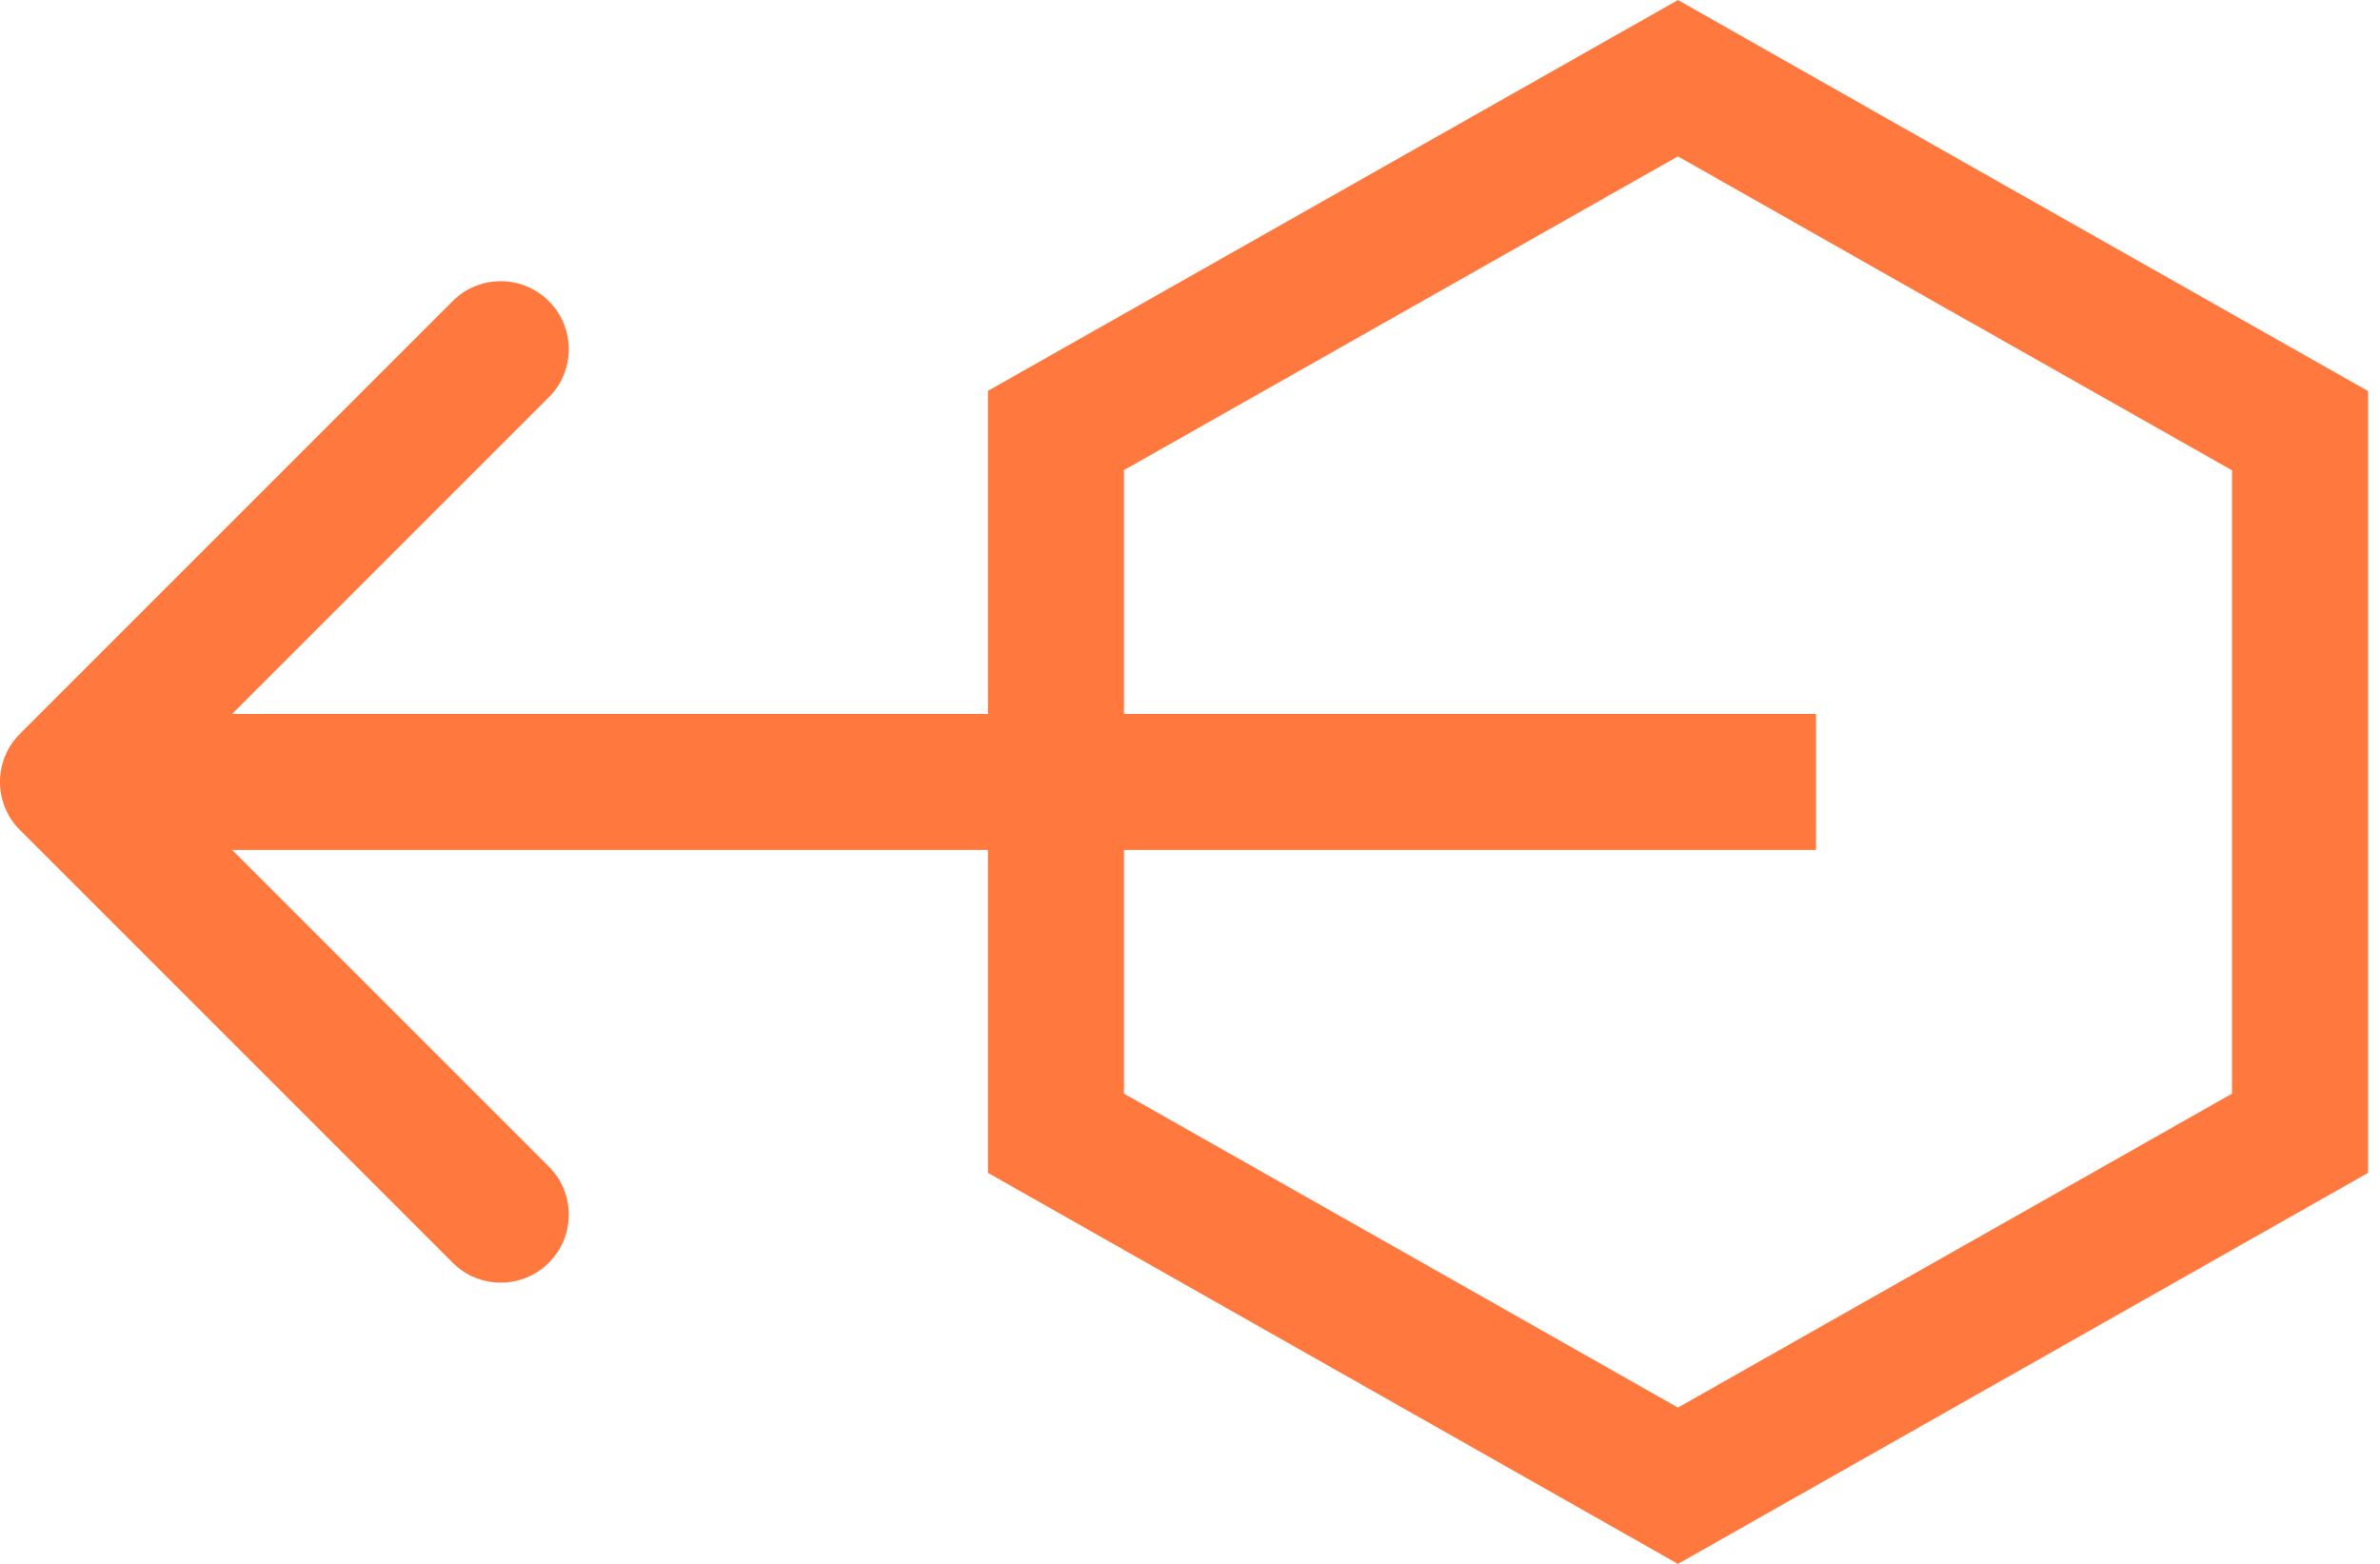 <svg width="35" height="23" viewBox="0 0 35 23" fill="none" xmlns="http://www.w3.org/2000/svg">
<path d="M0.293 12.207C-0.098 11.817 -0.098 11.183 0.293 10.793L6.657 4.429C7.047 4.038 7.68 4.038 8.071 4.429C8.462 4.819 8.462 5.453 8.071 5.843L2.414 11.5L8.071 17.157C8.462 17.547 8.462 18.18 8.071 18.571C7.68 18.962 7.047 18.962 6.657 18.571L0.293 12.207ZM26.706 12.5H1V10.5H26.706V12.5Z" fill="#FF783E"/>
<path d="M29.256 3.747L29.255 3.747L24.676 1.15L20.097 3.744L20.097 3.744L15.529 6.331L15.529 16.667L20.097 19.256L20.098 19.256L24.676 21.851L29.255 19.256L29.256 19.256L33.824 16.667L33.824 6.334L29.256 3.747Z" stroke="#FF783E" stroke-width="2"/>
</svg>
